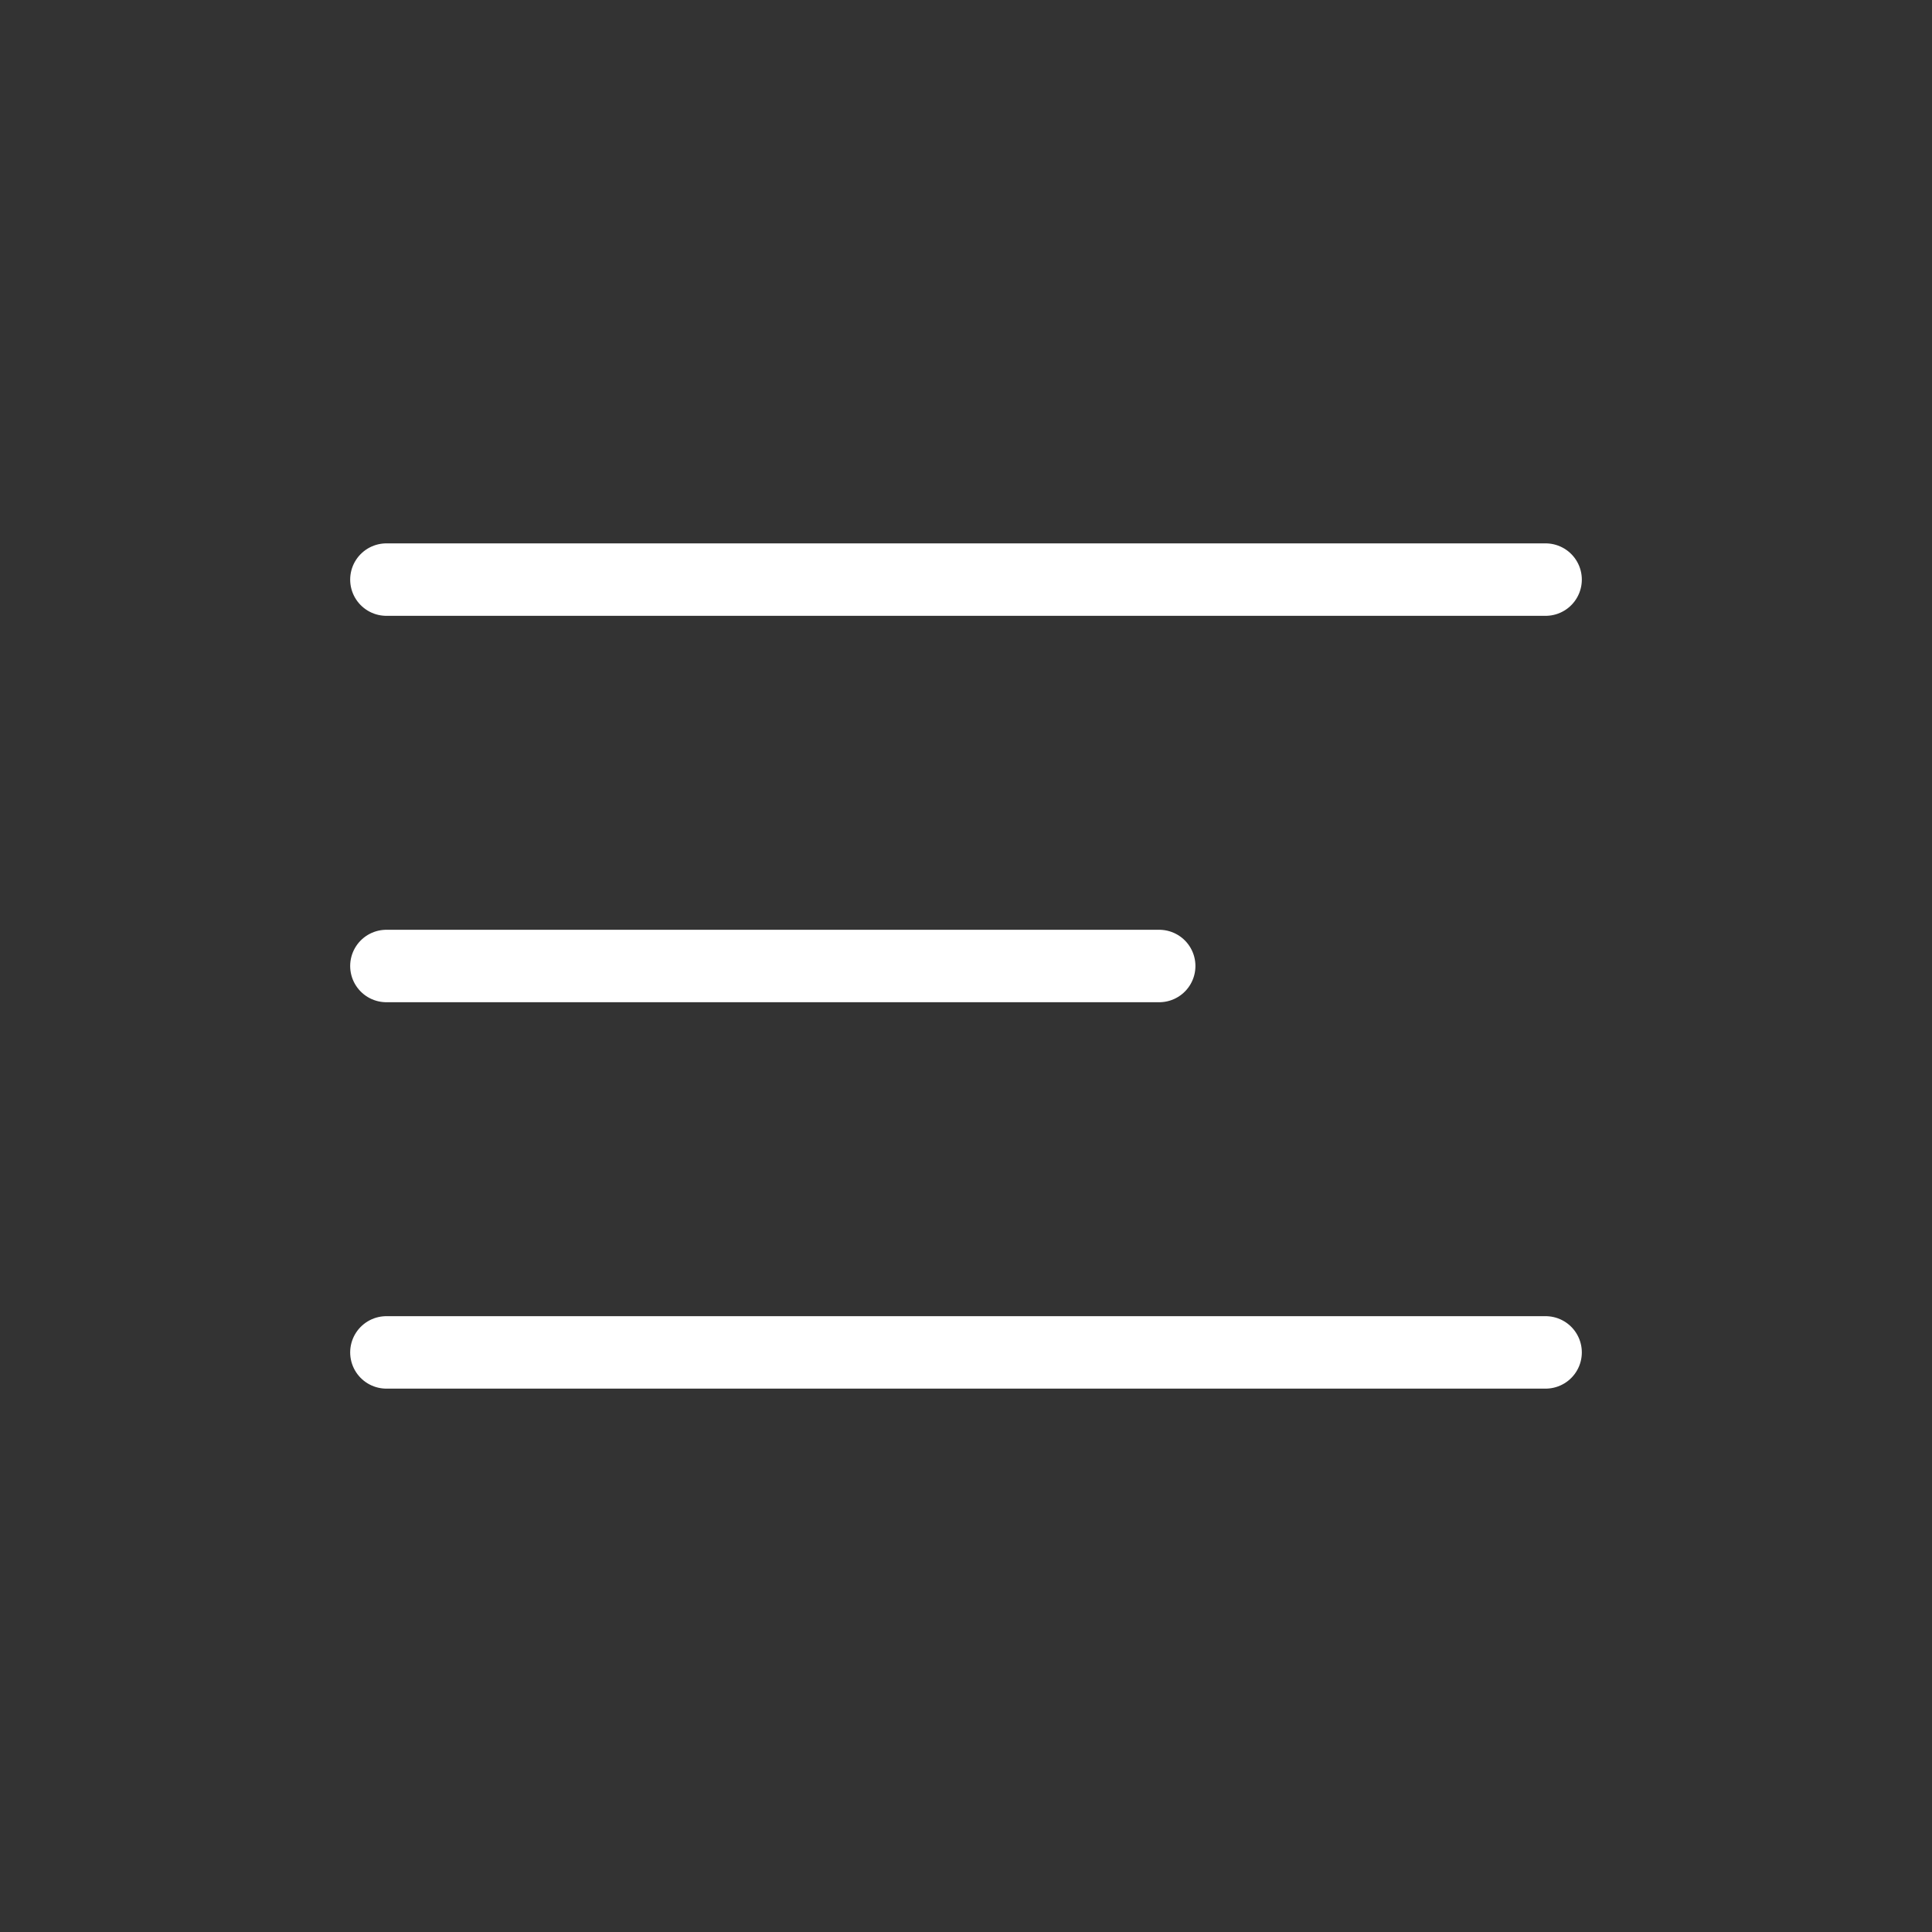 <svg width="40" height="40" viewBox="0 0 40 40" fill="none" xmlns="http://www.w3.org/2000/svg">
<rect x="0" y="0" width="40" height="40" fill="#333333" stroke="none"/>
<path d="M8 12H32" stroke="white" stroke-width="1.5" stroke-linecap="round"/>
<path d="M8 20H24" stroke="white" stroke-width="1.5" stroke-linecap="round"/>
<path d="M8 28H32" stroke="white" stroke-width="1.5" stroke-linecap="round"/>
</svg>
